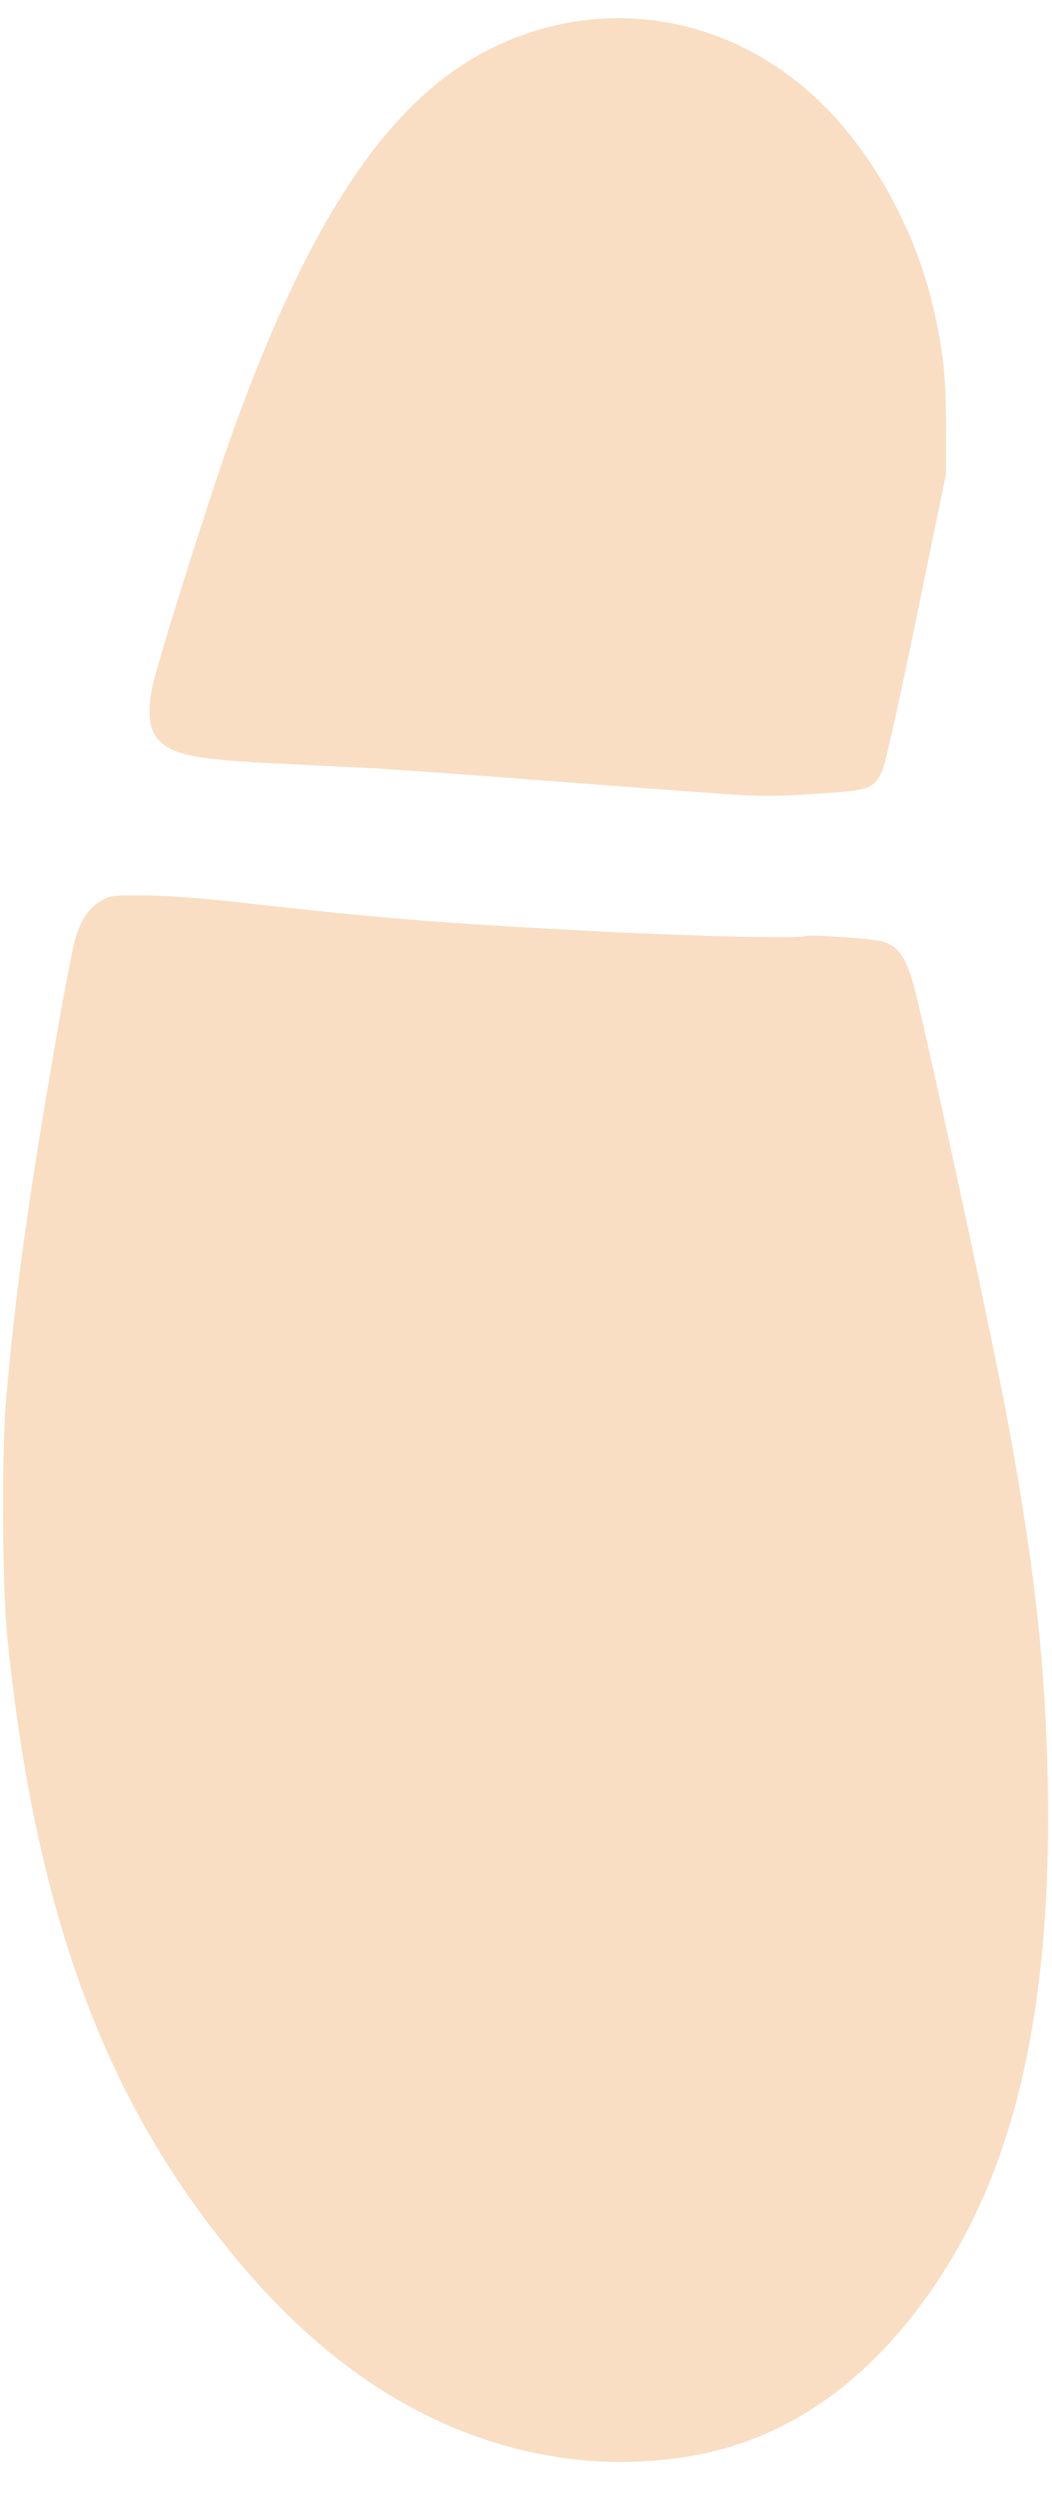 <?xml version="1.0" encoding="UTF-8"?> <svg xmlns="http://www.w3.org/2000/svg" width="24" height="57" viewBox="0 0 24 57" fill="none"> <path d="M13.39 56.106C10.531 55.859 7.933 54.426 5.709 51.878C2.492 48.195 0.826 43.818 0.165 37.315C0.053 36.236 0.037 33.143 0.135 31.972C0.345 29.496 0.657 27.235 1.349 23.29C1.503 22.417 1.672 21.554 1.728 21.374C1.856 20.953 2.041 20.696 2.312 20.537C2.512 20.419 2.574 20.413 3.296 20.419C3.772 20.419 4.541 20.475 5.32 20.562C8.865 20.958 9.911 21.04 13.697 21.24C15.936 21.354 18.278 21.405 18.38 21.343C18.447 21.302 19.938 21.405 20.132 21.466C20.527 21.579 20.716 21.893 20.922 22.771C21.47 25.093 22.643 30.559 22.966 32.28C23.591 35.63 23.852 37.941 23.903 40.654C23.996 45.678 23.201 49.284 21.393 52.007C20.02 54.077 18.314 55.382 16.32 55.885C15.439 56.106 14.338 56.188 13.39 56.106Z" fill="#F9DEC3"></path> <path d="M16.796 18.122C16.386 18.097 14.567 17.963 12.748 17.824C10.929 17.681 8.972 17.542 8.393 17.511C7.814 17.485 6.861 17.434 6.267 17.408C4.227 17.306 3.751 17.182 3.49 16.674C3.387 16.468 3.387 15.985 3.5 15.559C3.751 14.578 4.858 11.095 5.344 9.754C7.076 4.976 8.859 2.321 11.098 1.16C13.665 -0.171 16.668 0.307 18.768 2.382C19.973 3.569 20.931 5.357 21.32 7.139C21.525 8.069 21.581 8.629 21.581 9.754V10.807L20.905 14.095C20.459 16.263 20.188 17.46 20.111 17.614C19.942 17.958 19.798 18.02 18.968 18.076C17.749 18.158 17.559 18.163 16.796 18.122Z" fill="#F9DEC3"></path> </svg> 